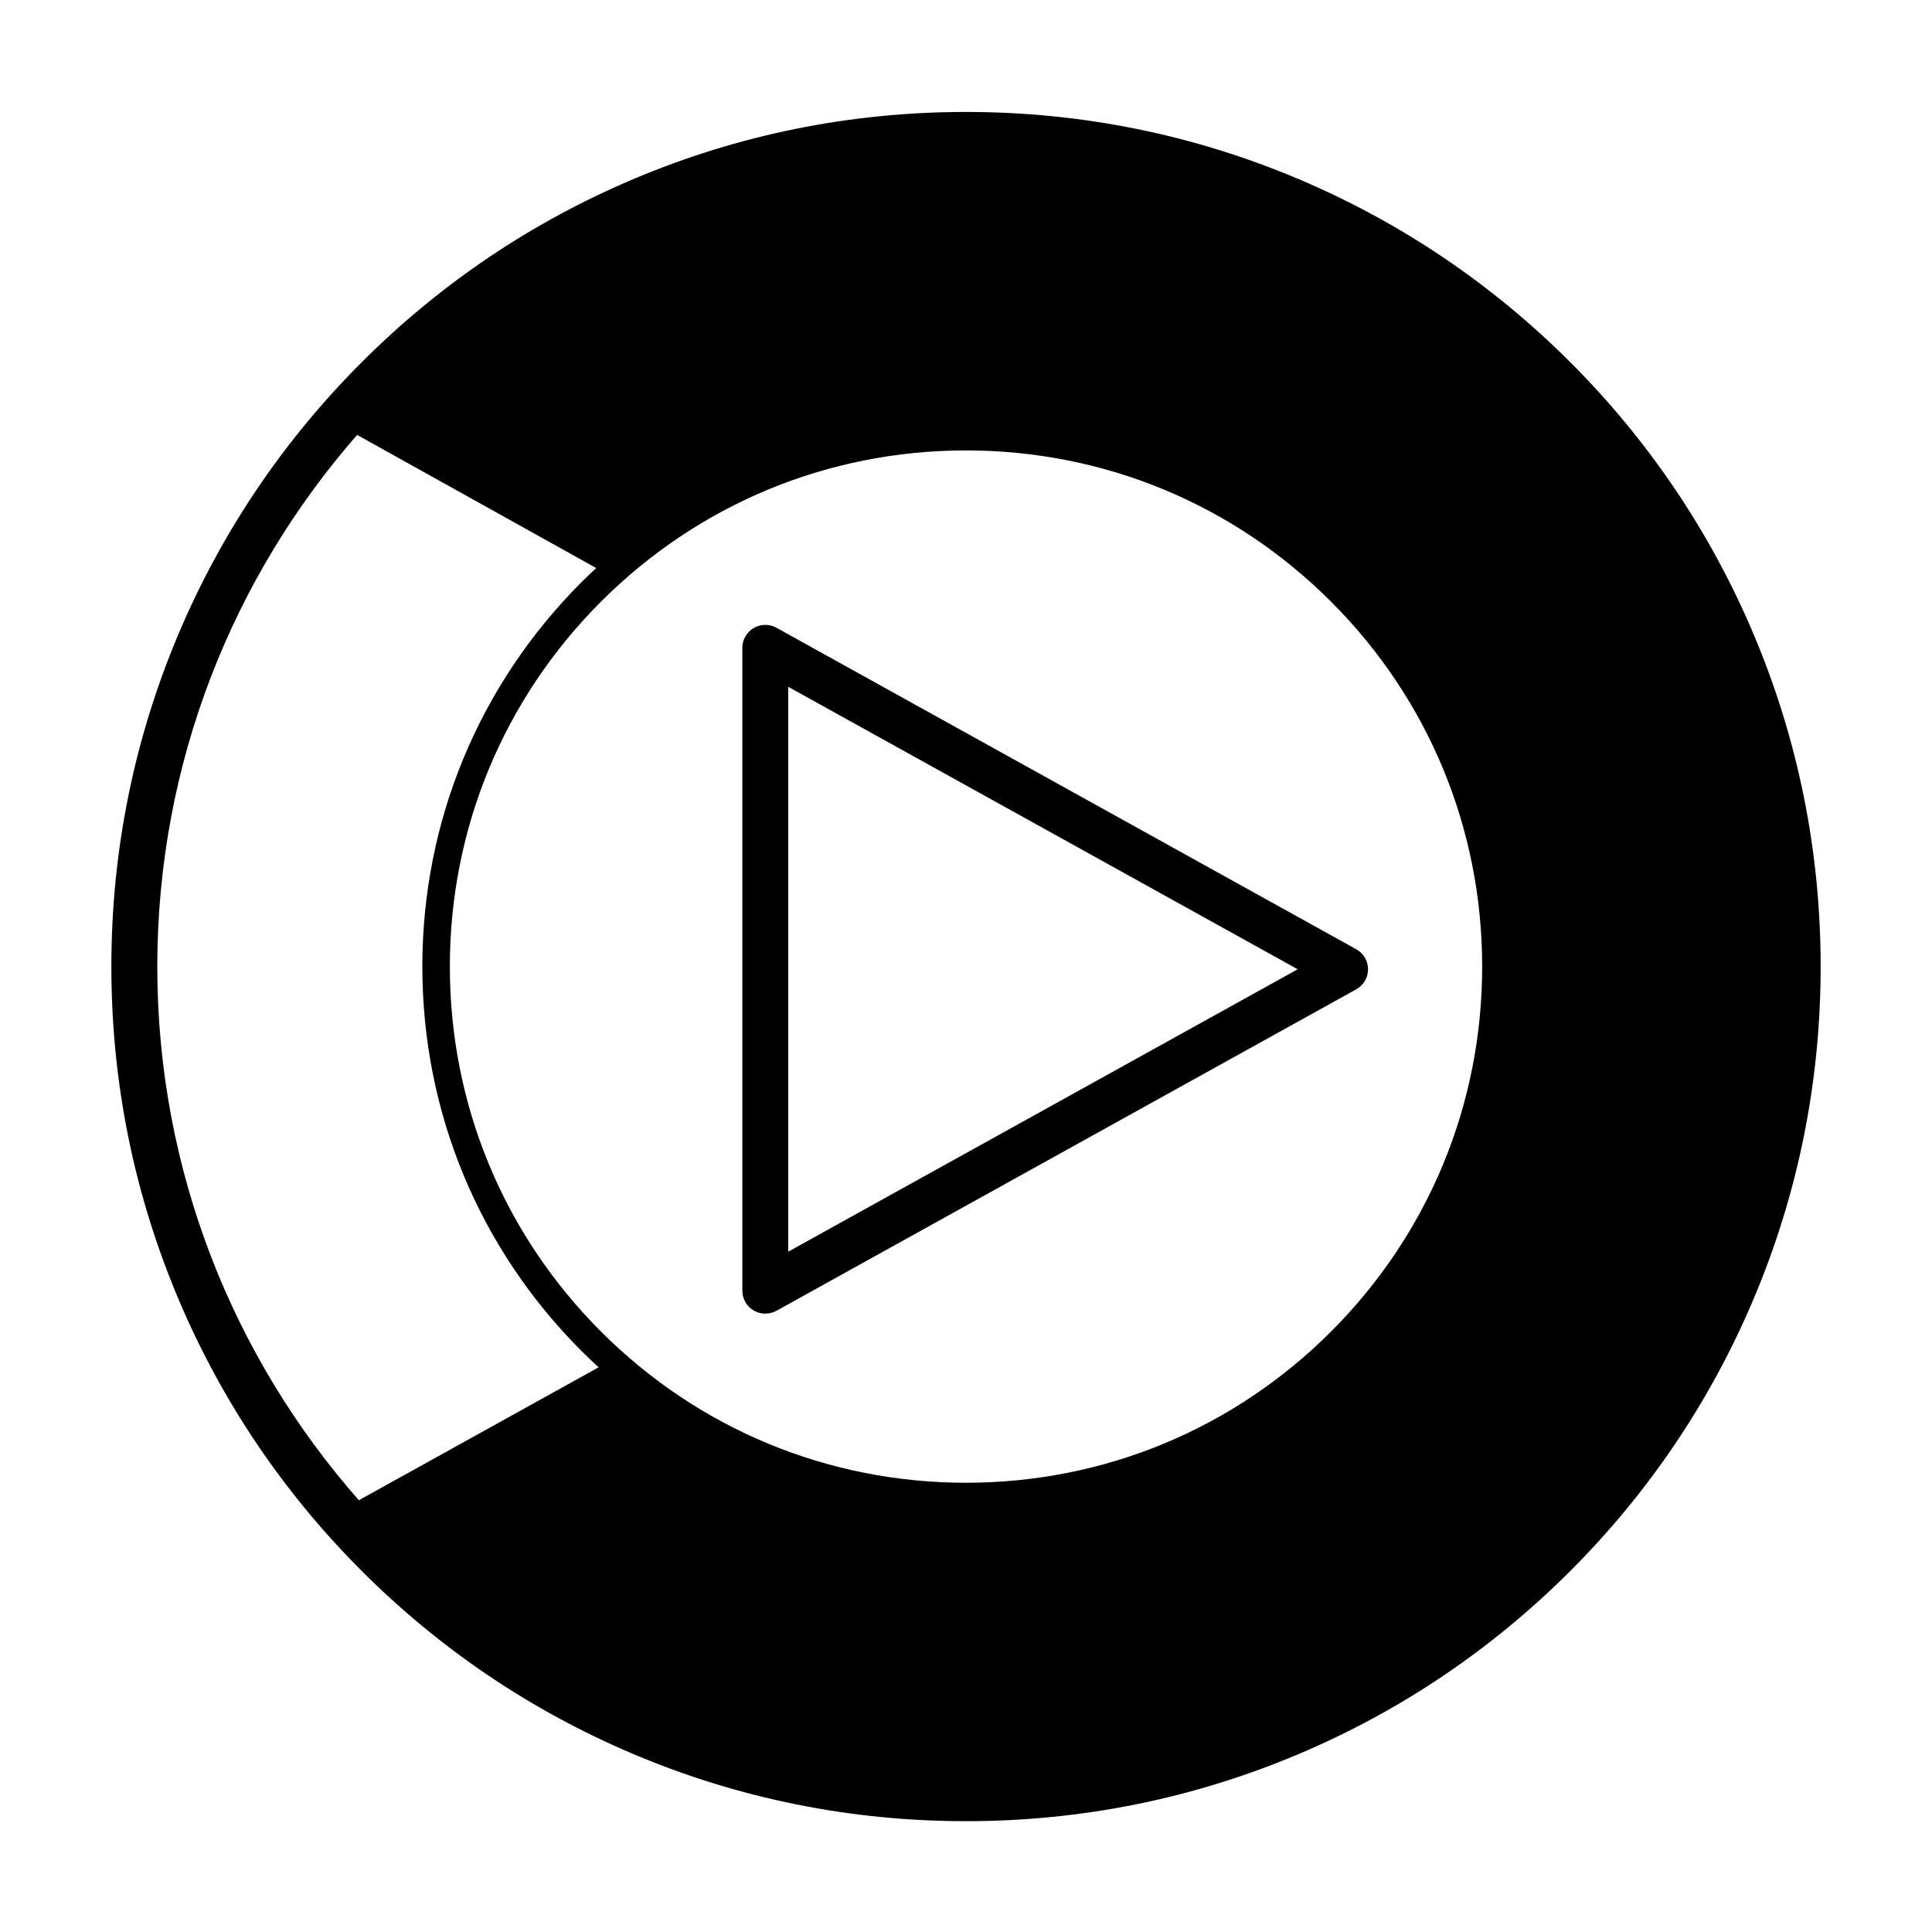 <?xml version="1.0" encoding="UTF-8"?>
<!-- Uploaded to: SVG Repo, www.svgrepo.com, Generator: SVG Repo Mixer Tools -->
<svg fill="#000000" width="800px" height="800px" version="1.1" viewBox="144 144 512 512" xmlns="http://www.w3.org/2000/svg">
 <g>
  <path d="m608.69 312c-11.41-26.973-27.734-51.195-48.535-71.996-20.797-20.793-45.031-37.125-71.996-48.535-27.926-11.816-57.59-17.801-88.16-17.801-30.574 0-60.238 5.984-88.156 17.797-26.973 11.41-51.195 27.738-71.988 48.535-20.797 20.797-37.129 45.02-48.543 71.996-11.809 27.922-17.801 57.586-17.801 88.156 0 30.578 5.992 60.234 17.801 88.16 11.41 26.973 27.738 51.195 48.543 72 20.793 20.801 45.016 37.125 71.988 48.531 27.922 11.809 57.586 17.789 88.156 17.789s60.234-5.984 88.16-17.789c26.969-11.406 51.195-27.73 71.996-48.531s37.125-45.031 48.535-72c11.809-27.926 17.801-57.586 17.801-88.16 0-30.574-5.992-60.238-17.801-88.152zm-208.69-48.633c36.547 0 70.891 14.227 96.73 40.066 25.836 25.832 40.059 60.18 40.059 96.723 0 36.547-14.223 70.891-40.059 96.73-25.84 25.84-60.184 40.059-96.73 40.059-36.531 0-70.887-14.219-96.723-40.059-25.836-25.84-40.062-60.18-40.062-96.73 0-36.535 14.227-70.887 40.062-96.723 25.836-25.836 60.191-40.066 96.723-40.066zm-160.9 278.21c-33.238-37.758-53.418-87.285-53.418-141.42 0-53.891 19.996-103.2 52.957-140.9l63.363 35.281c-1.305 1.219-2.609 2.457-3.883 3.727-27.211 27.215-42.195 63.398-42.195 101.89 0 38.484 14.984 74.68 42.195 101.89 1.477 1.477 2.992 2.91 4.523 4.309z"/>
  <path d="m343.72 491.29c0.953 0.559 2.019 0.836 3.09 0.836 1.012 0 2.031-0.258 2.953-0.754l153.64-85.184c1.941-1.074 3.141-3.102 3.141-5.316 0-2.211-1.199-4.254-3.141-5.32l-153.64-85.188c-1.891-1.047-4.18-1.02-6.039 0.074-1.855 1.094-2.996 3.082-2.996 5.246v170.35c0.004 2.168 1.141 4.16 3 5.254zm9.168-165.28 135.01 74.855-135.01 74.844z"/>
 </g>
</svg>